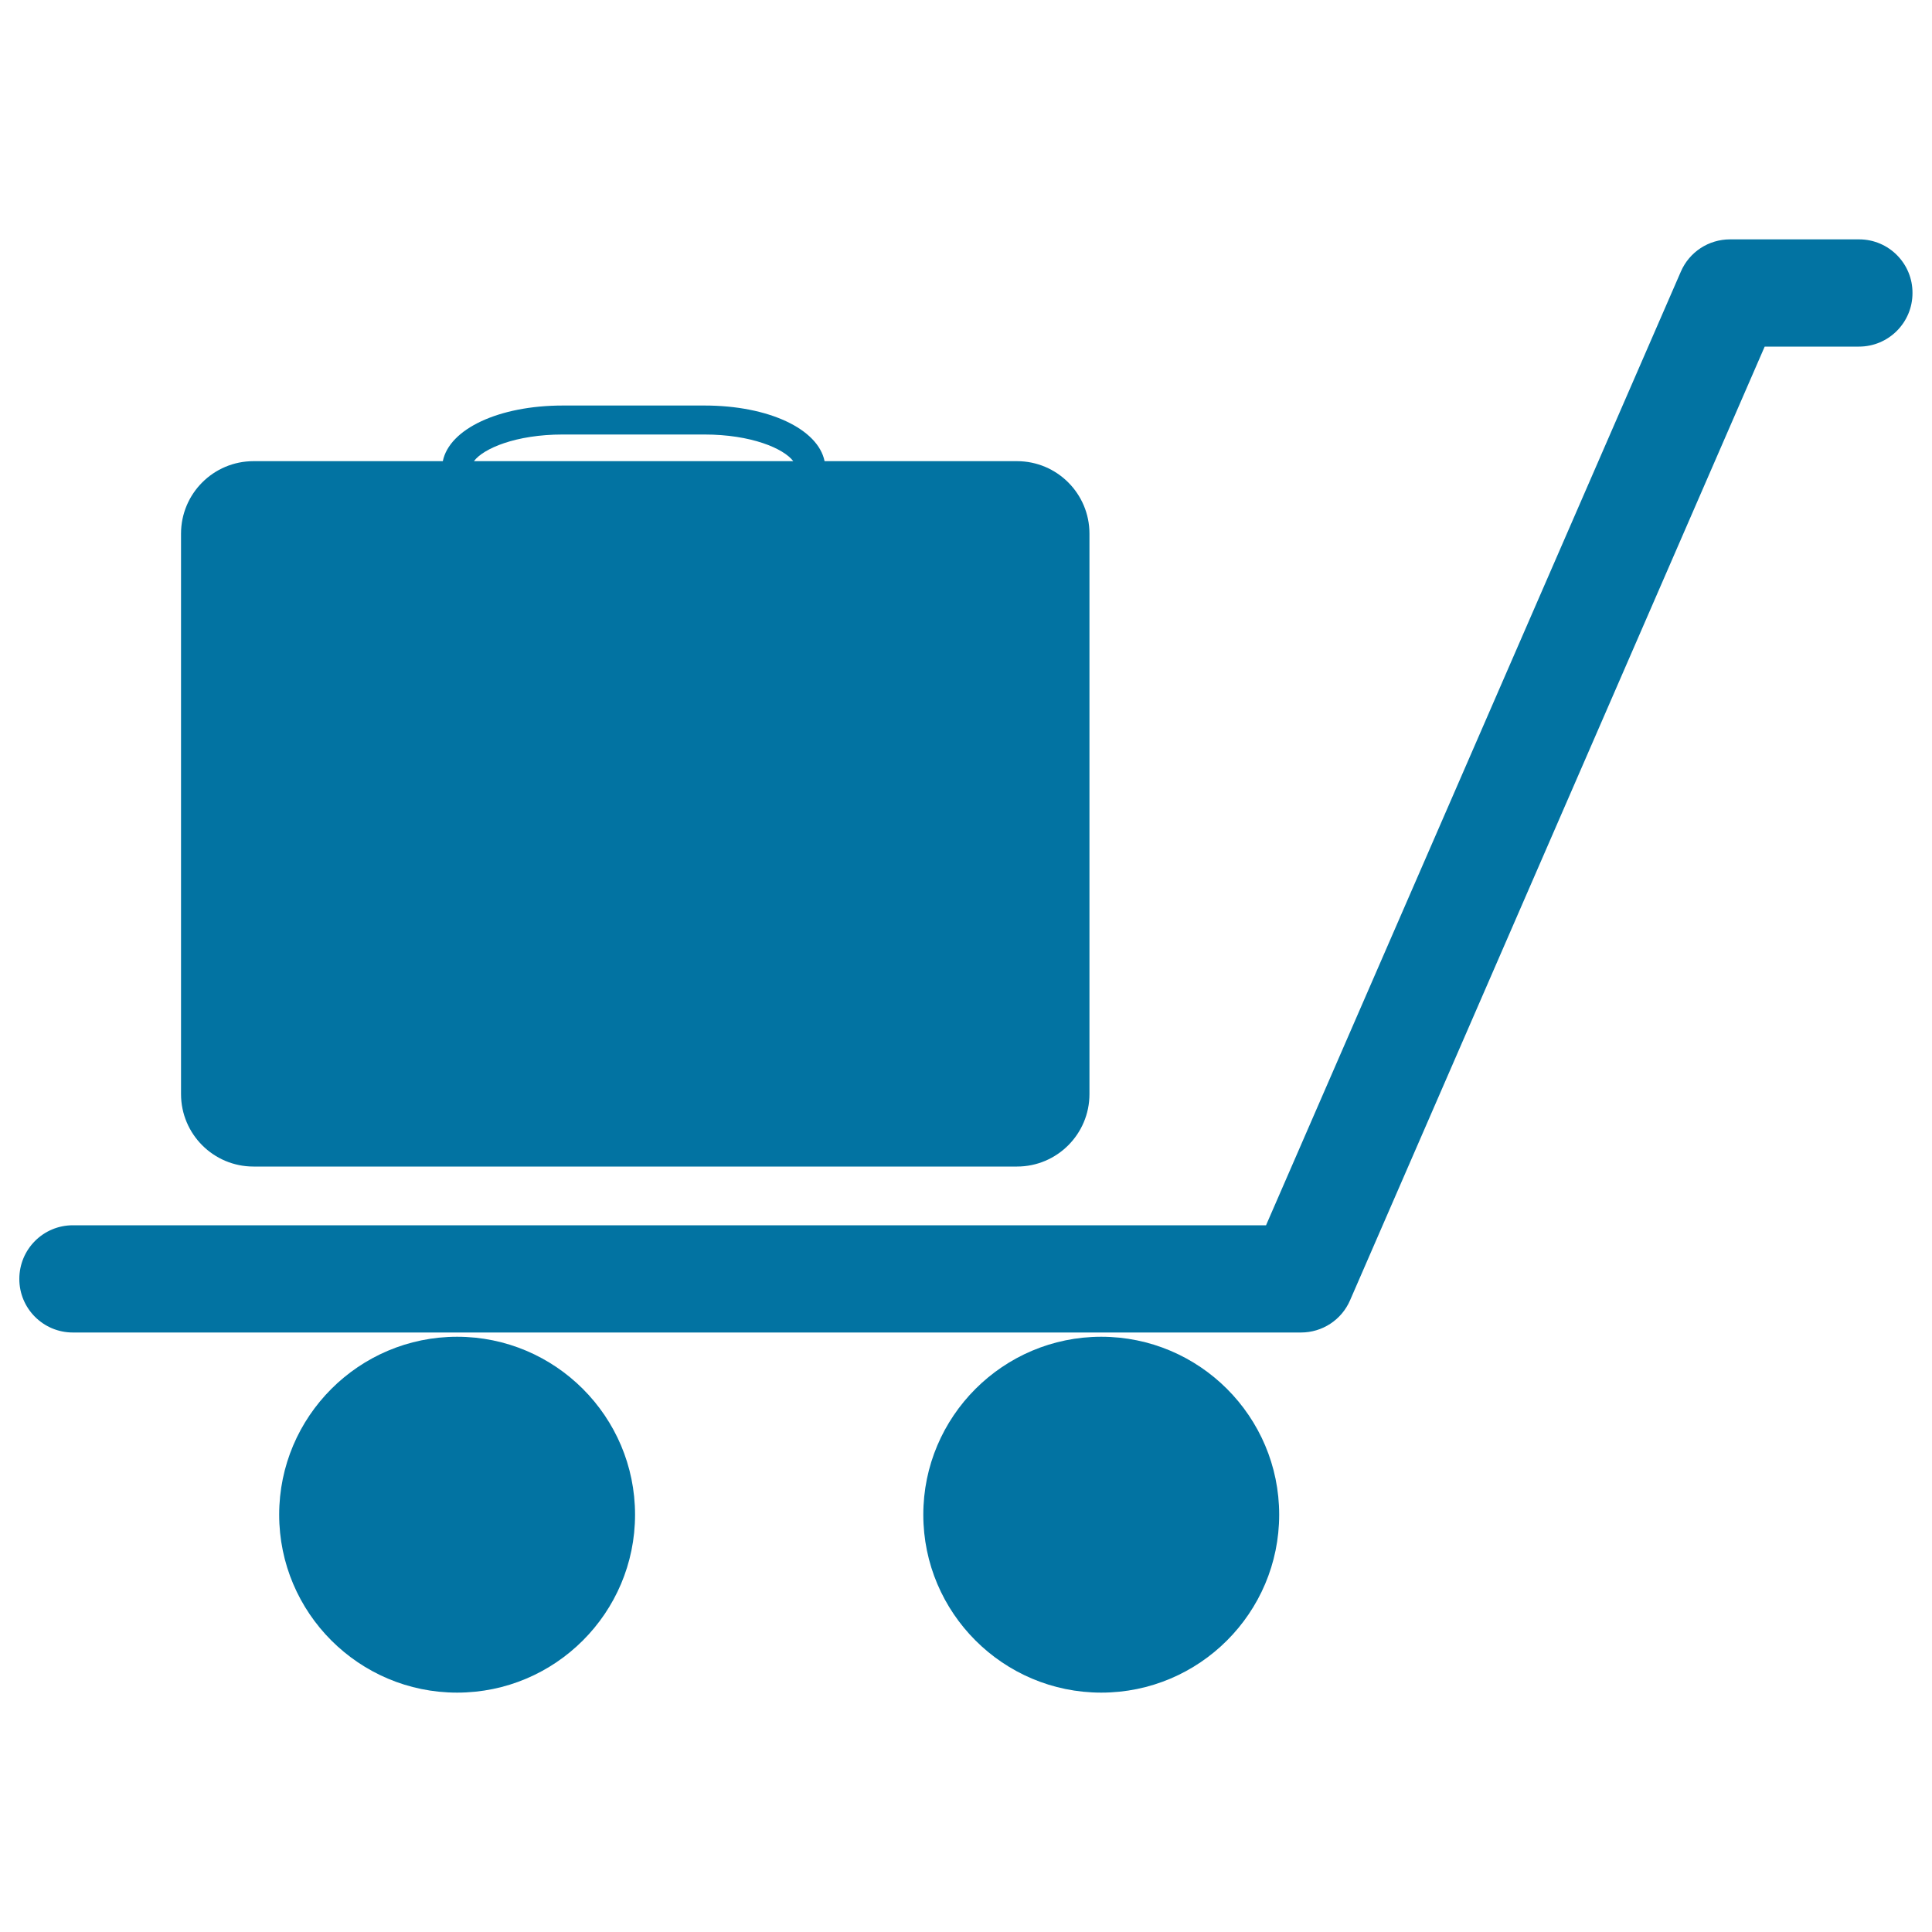 <svg xmlns="http://www.w3.org/2000/svg" viewBox="0 0 1000 1000" style="fill:#0273a2">
<title>Transport Of Flat Surface Platform SVG icon</title>
<g><path d="M662.1,784c0,50.8-41.3,92.1-92.1,92.1c-50.8,0-92.1-41.3-92.1-92.1c0-50.8,41.3-92.1,92.1-92.1C620.8,691.9,662.1,733.2,662.1,784z M962.3,123.9h-66.9c-11,0-21,6.5-25.4,16.7L655.3,634.2H37.7C22.4,634.2,10,646.6,10,662c0,15.3,12.4,27.7,27.7,27.7h635.7c11,0,21-6.5,25.4-16.7l214.6-493.6h48.8c15.3,0,27.7-12.4,27.7-27.7C990,136.4,977.6,123.9,962.3,123.9z M236.6,691.9c-50.8,0-92.1,41.3-92.1,92.1c0,50.8,41.3,92.1,92.1,92.1c50.8,0,92.1-41.3,92.1-92.1C328.7,733.2,287.4,691.9,236.6,691.9z M93.7,566.3V276.2c0-20.7,16.8-37.5,37.5-37.5h98c3.4-16.7,29-28.8,62.1-28.8h73.4c33.1,0,58.7,12.1,62.1,28.8h99.6c20.7,0,37.5,16.8,37.5,37.5v290.1c0,20.7-16.8,37.5-37.5,37.5H131.2C110.5,603.8,93.7,587,93.7,566.3z M245.3,238.7h165.3c-5-6.6-21.8-13.8-46-13.8h-73.4C267.1,224.9,250.2,232.1,245.3,238.7z"/></g>
</svg>